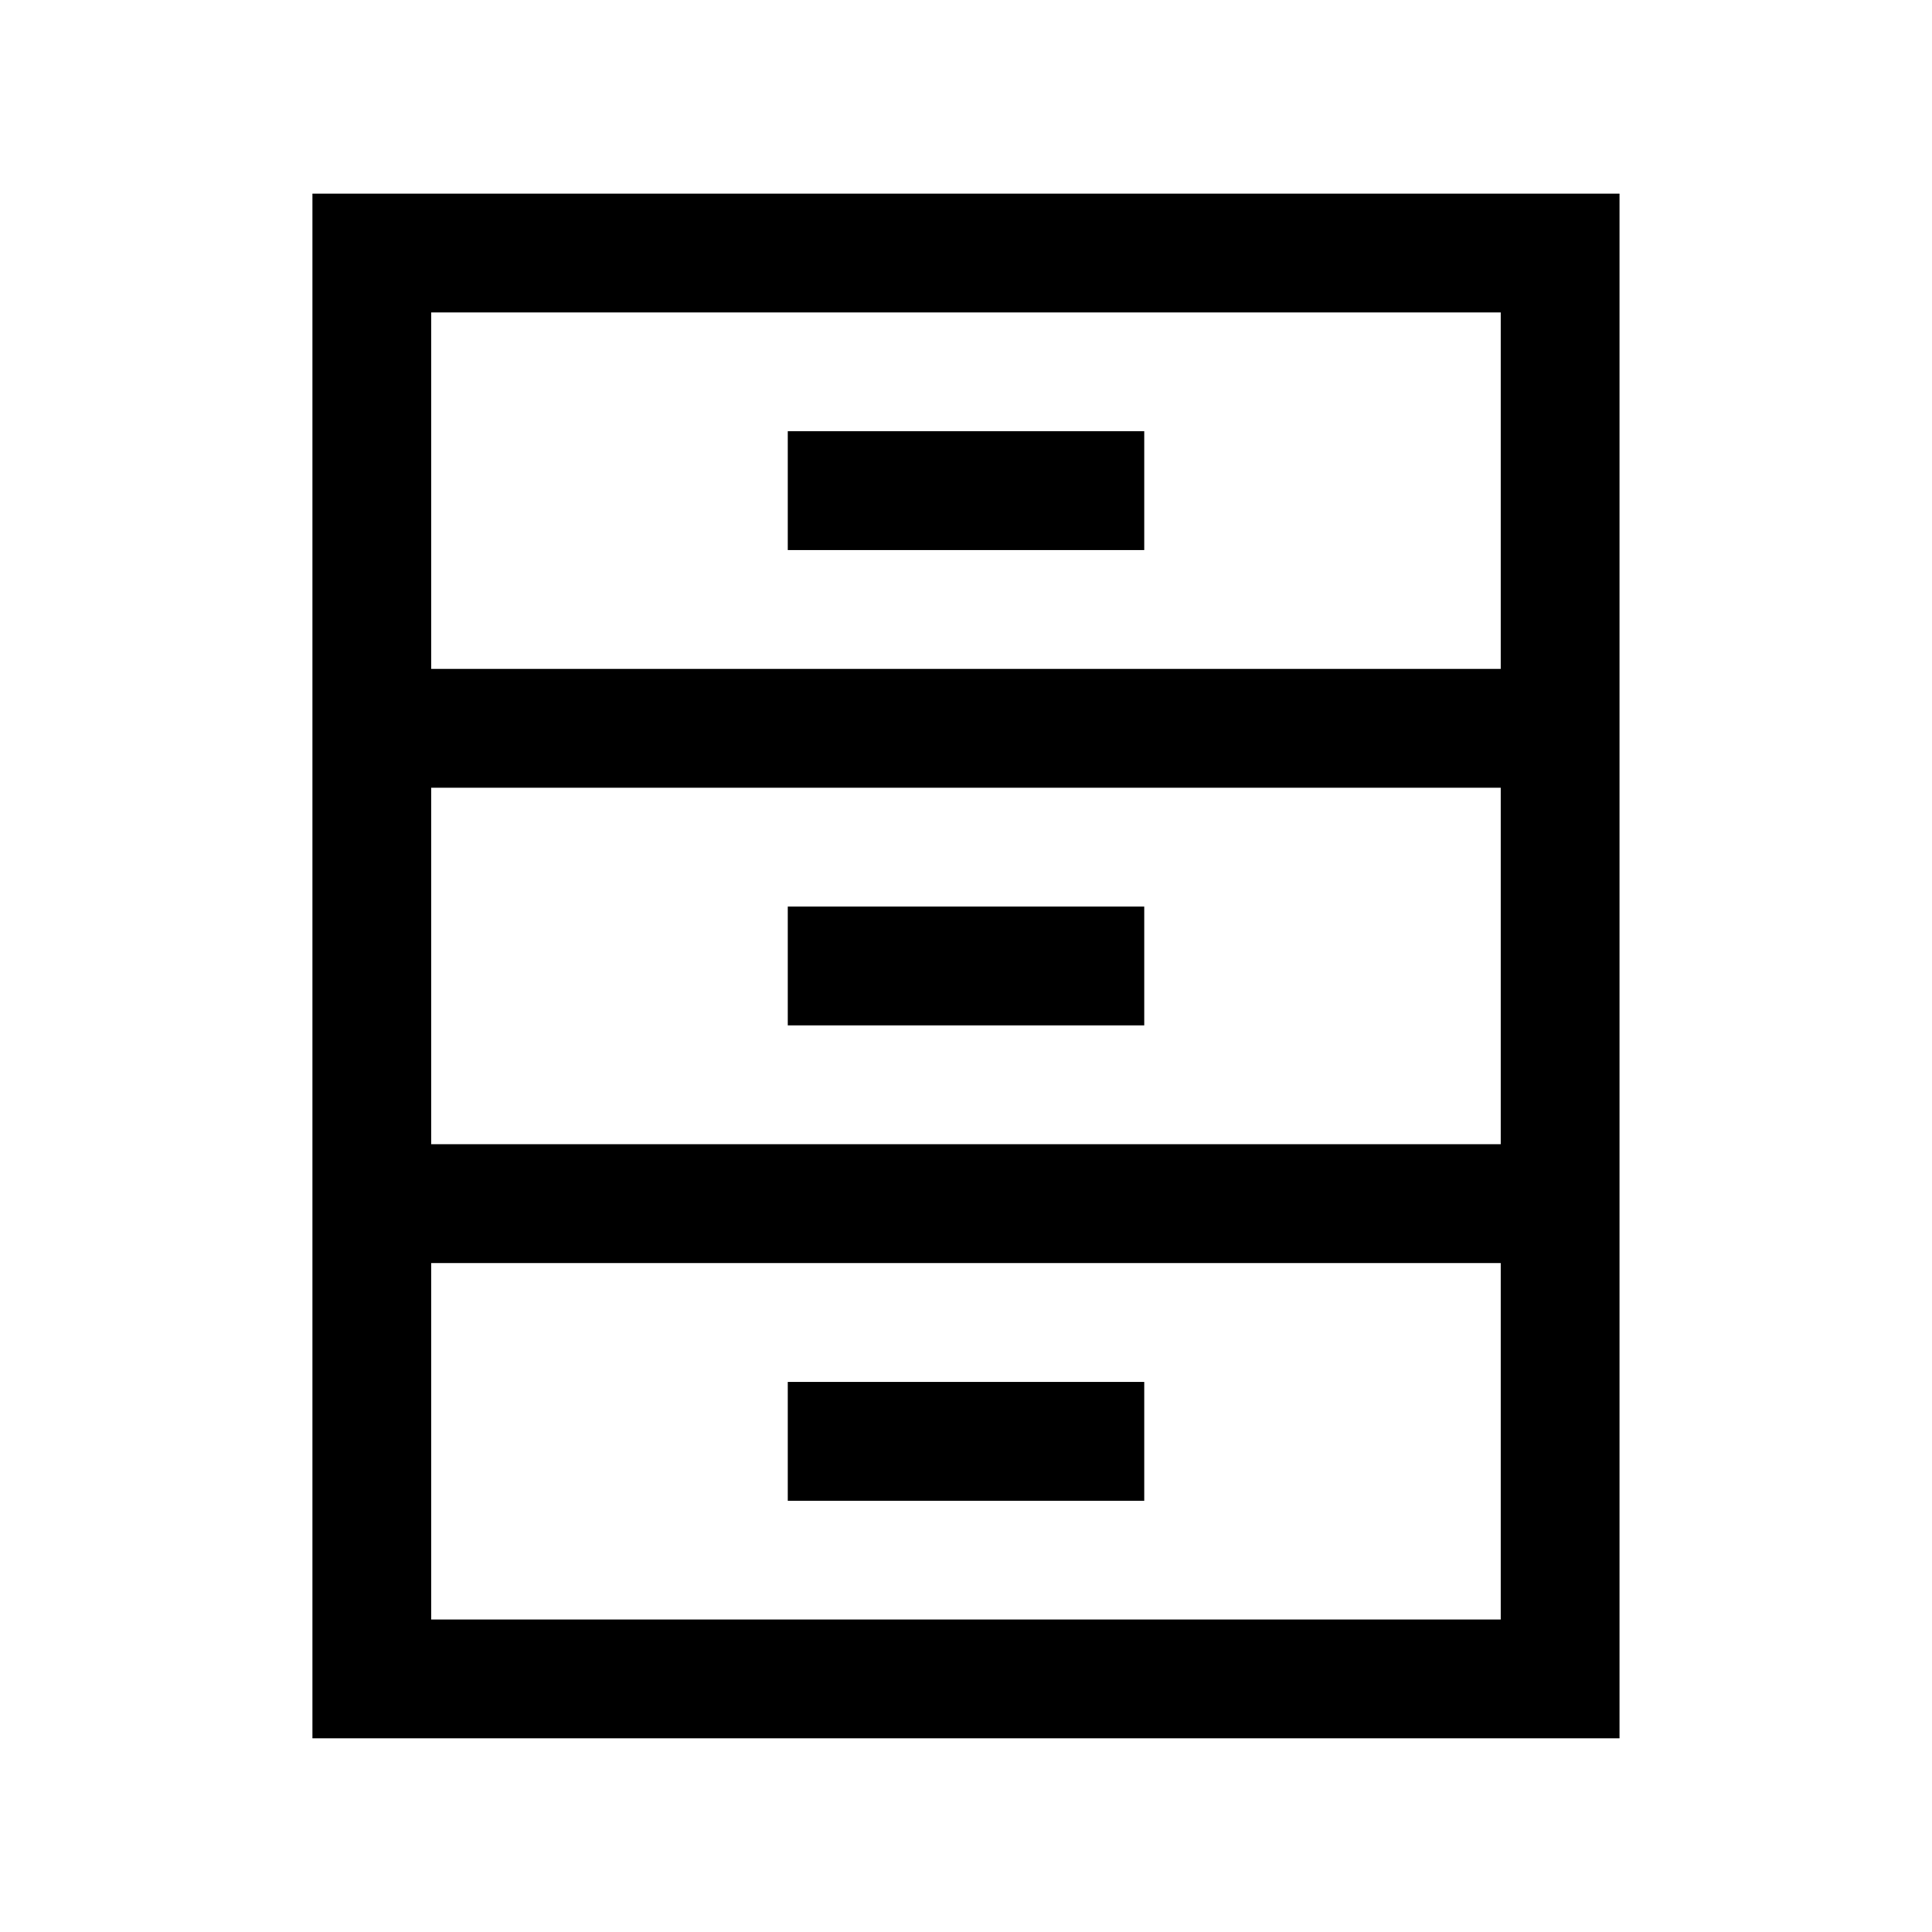 <?xml version="1.0" encoding="UTF-8"?>
<!-- Uploaded to: SVG Repo, www.svgrepo.com, Generator: SVG Repo Mixer Tools -->
<svg fill="#000000" width="800px" height="800px" version="1.1" viewBox="144 144 512 512" xmlns="http://www.w3.org/2000/svg">
 <g>
  <path d="m226.81 195.32v409.35h346.37v-409.35zm314.88 31.488v94.465h-283.39v-94.465zm0 125.95v94.465h-283.39v-94.465zm-283.39 220.42v-94.465h283.39v94.465z"/>
  <path d="m352.77 258.3h94.465v31.488h-94.465z"/>
  <path d="m352.77 384.25h94.465v31.488h-94.465z"/>
  <path d="m352.77 510.21h94.465v31.488h-94.465z"/>
 </g>
</svg>